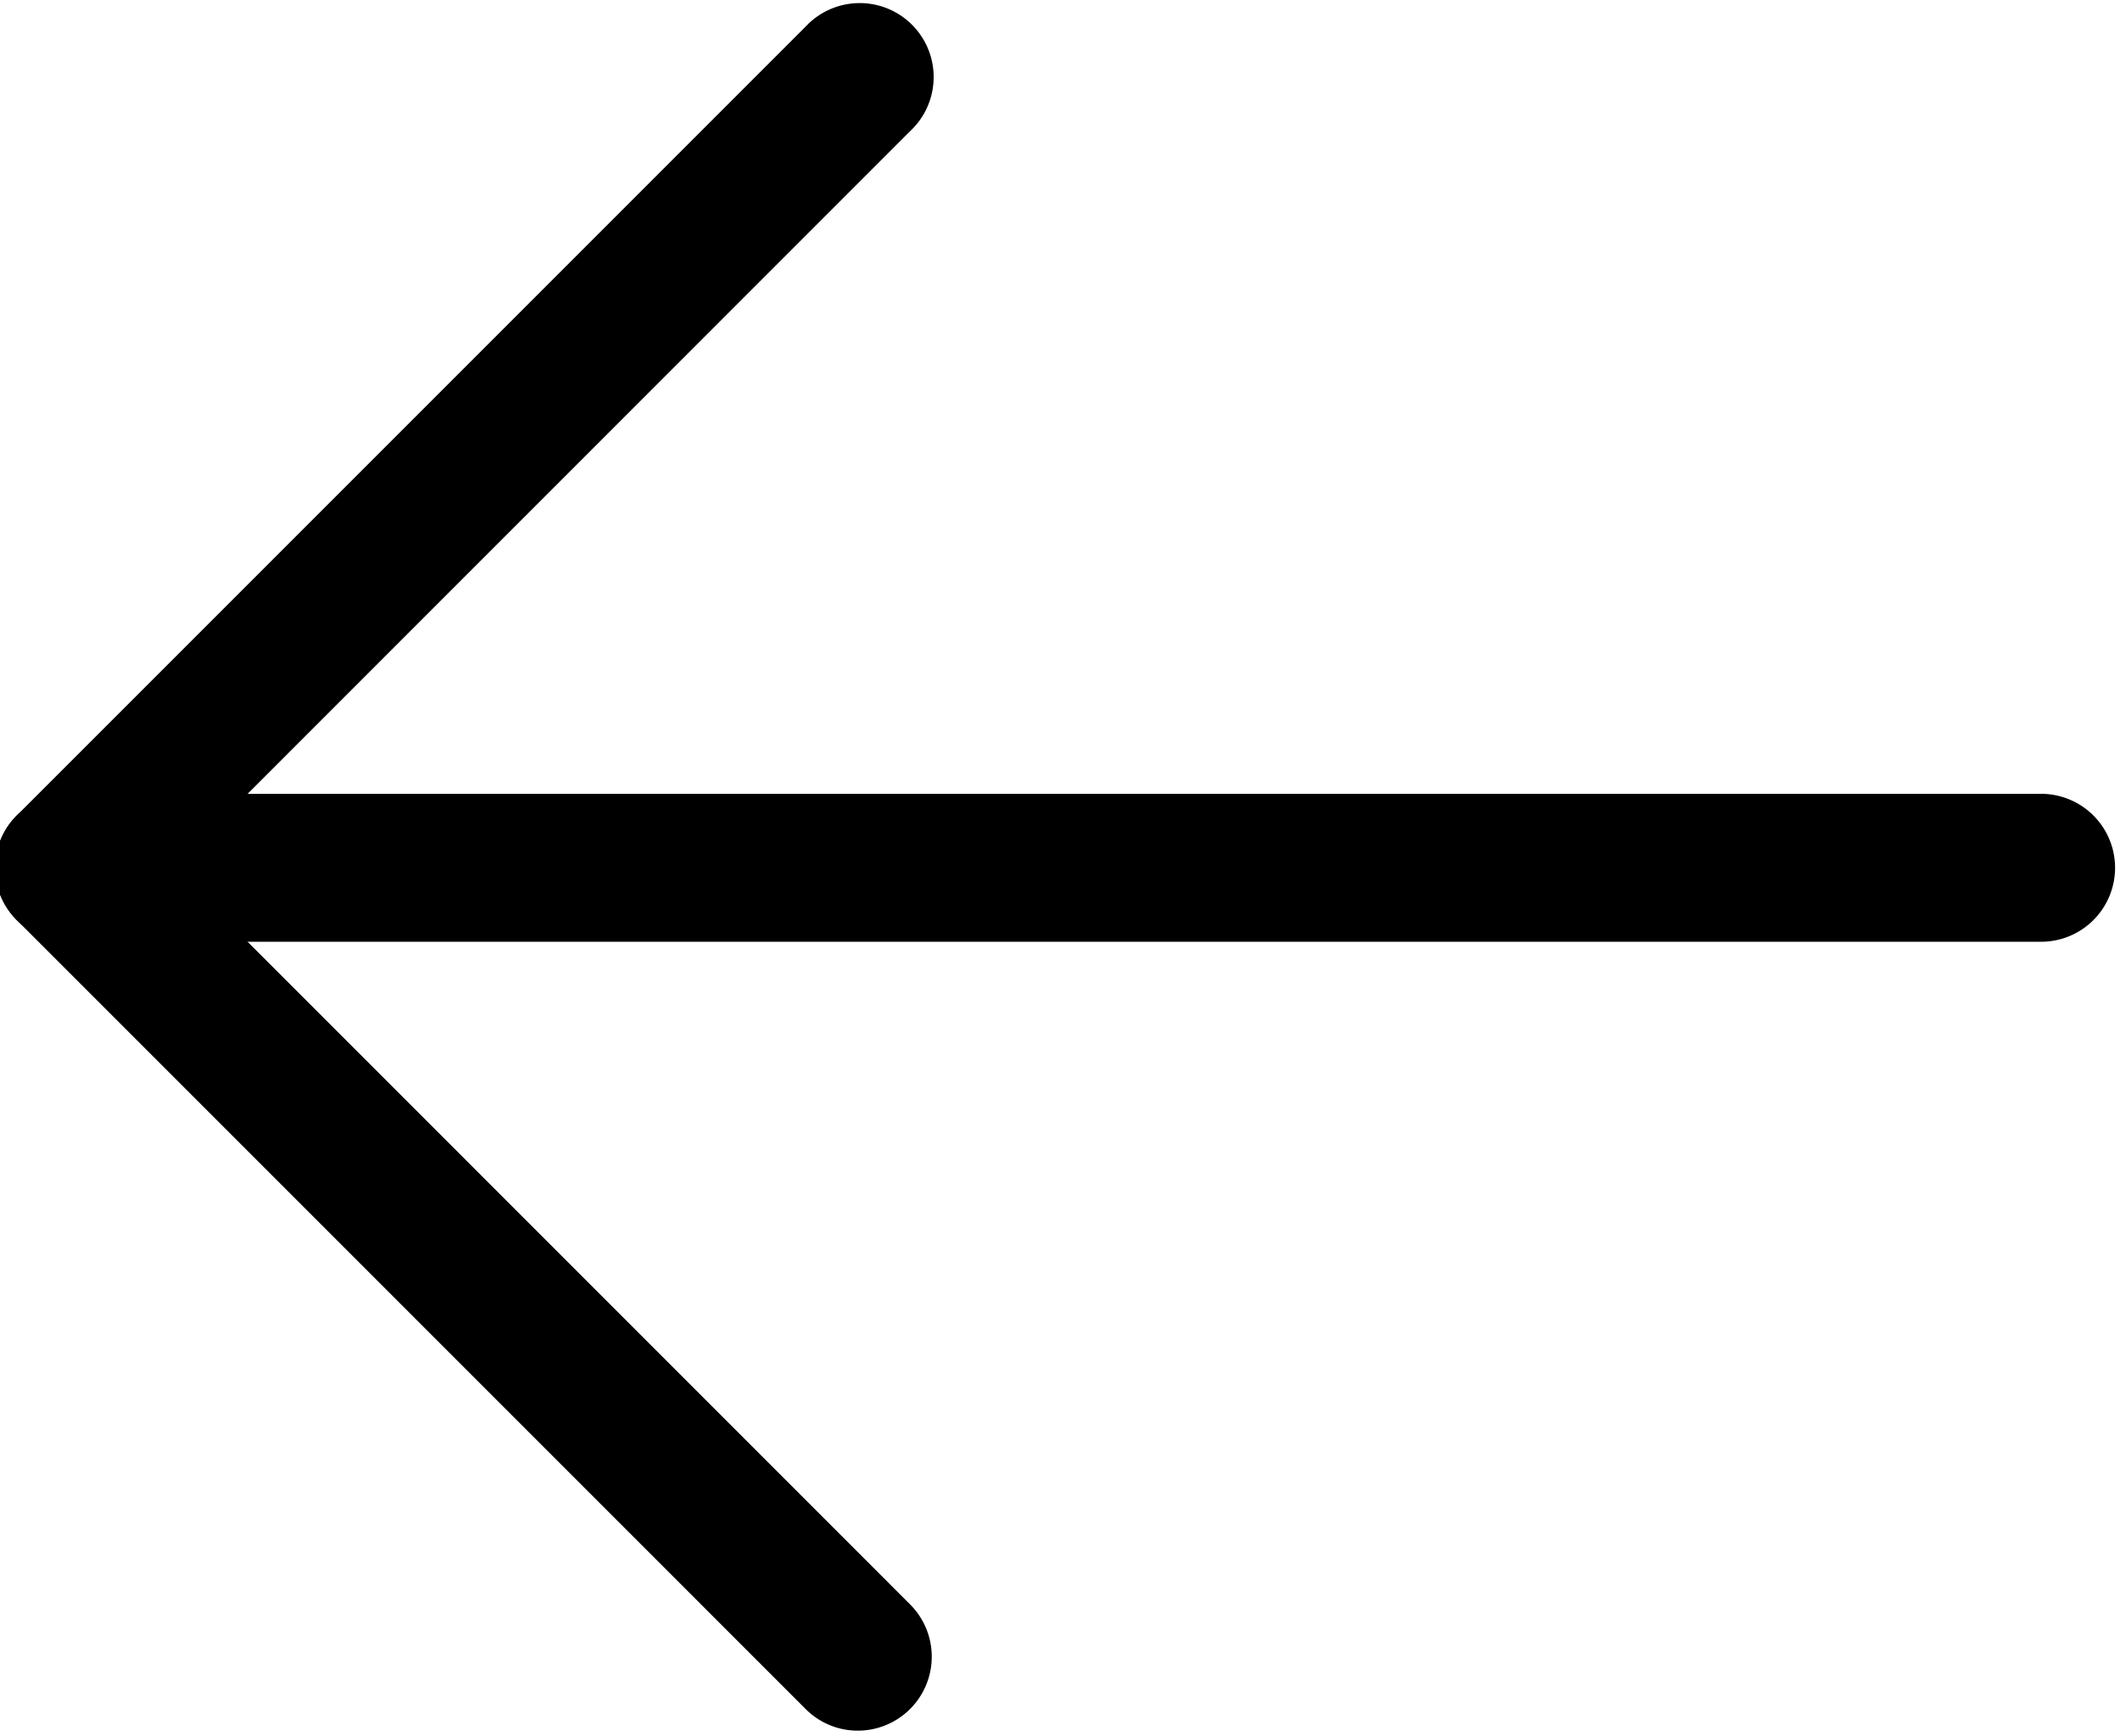 <?xml version="1.0" encoding="UTF-8"?><svg xmlns="http://www.w3.org/2000/svg" xmlns:xlink="http://www.w3.org/1999/xlink" height="17.6" preserveAspectRatio="xMidYMid meet" version="1.0" viewBox="1.3 3.2 21.5 17.6" width="21.5" zoomAndPan="magnify"><g data-name="Layer 2" id="change1_1"><path d="M22,12.75H2a.75.75,0,0,1,0-1.5H22a.75.75,0,0,1,0,1.5Z"/><path d="M10,20.75a.744.744,0,0,1-.53-.22l-8-8a.749.749,0,0,1,0-1.06l8-8a.75.75,0,1,1,1.06,1.06L3.061,12l7.469,7.47A.75.75,0,0,1,10,20.75Z"/></g></svg>